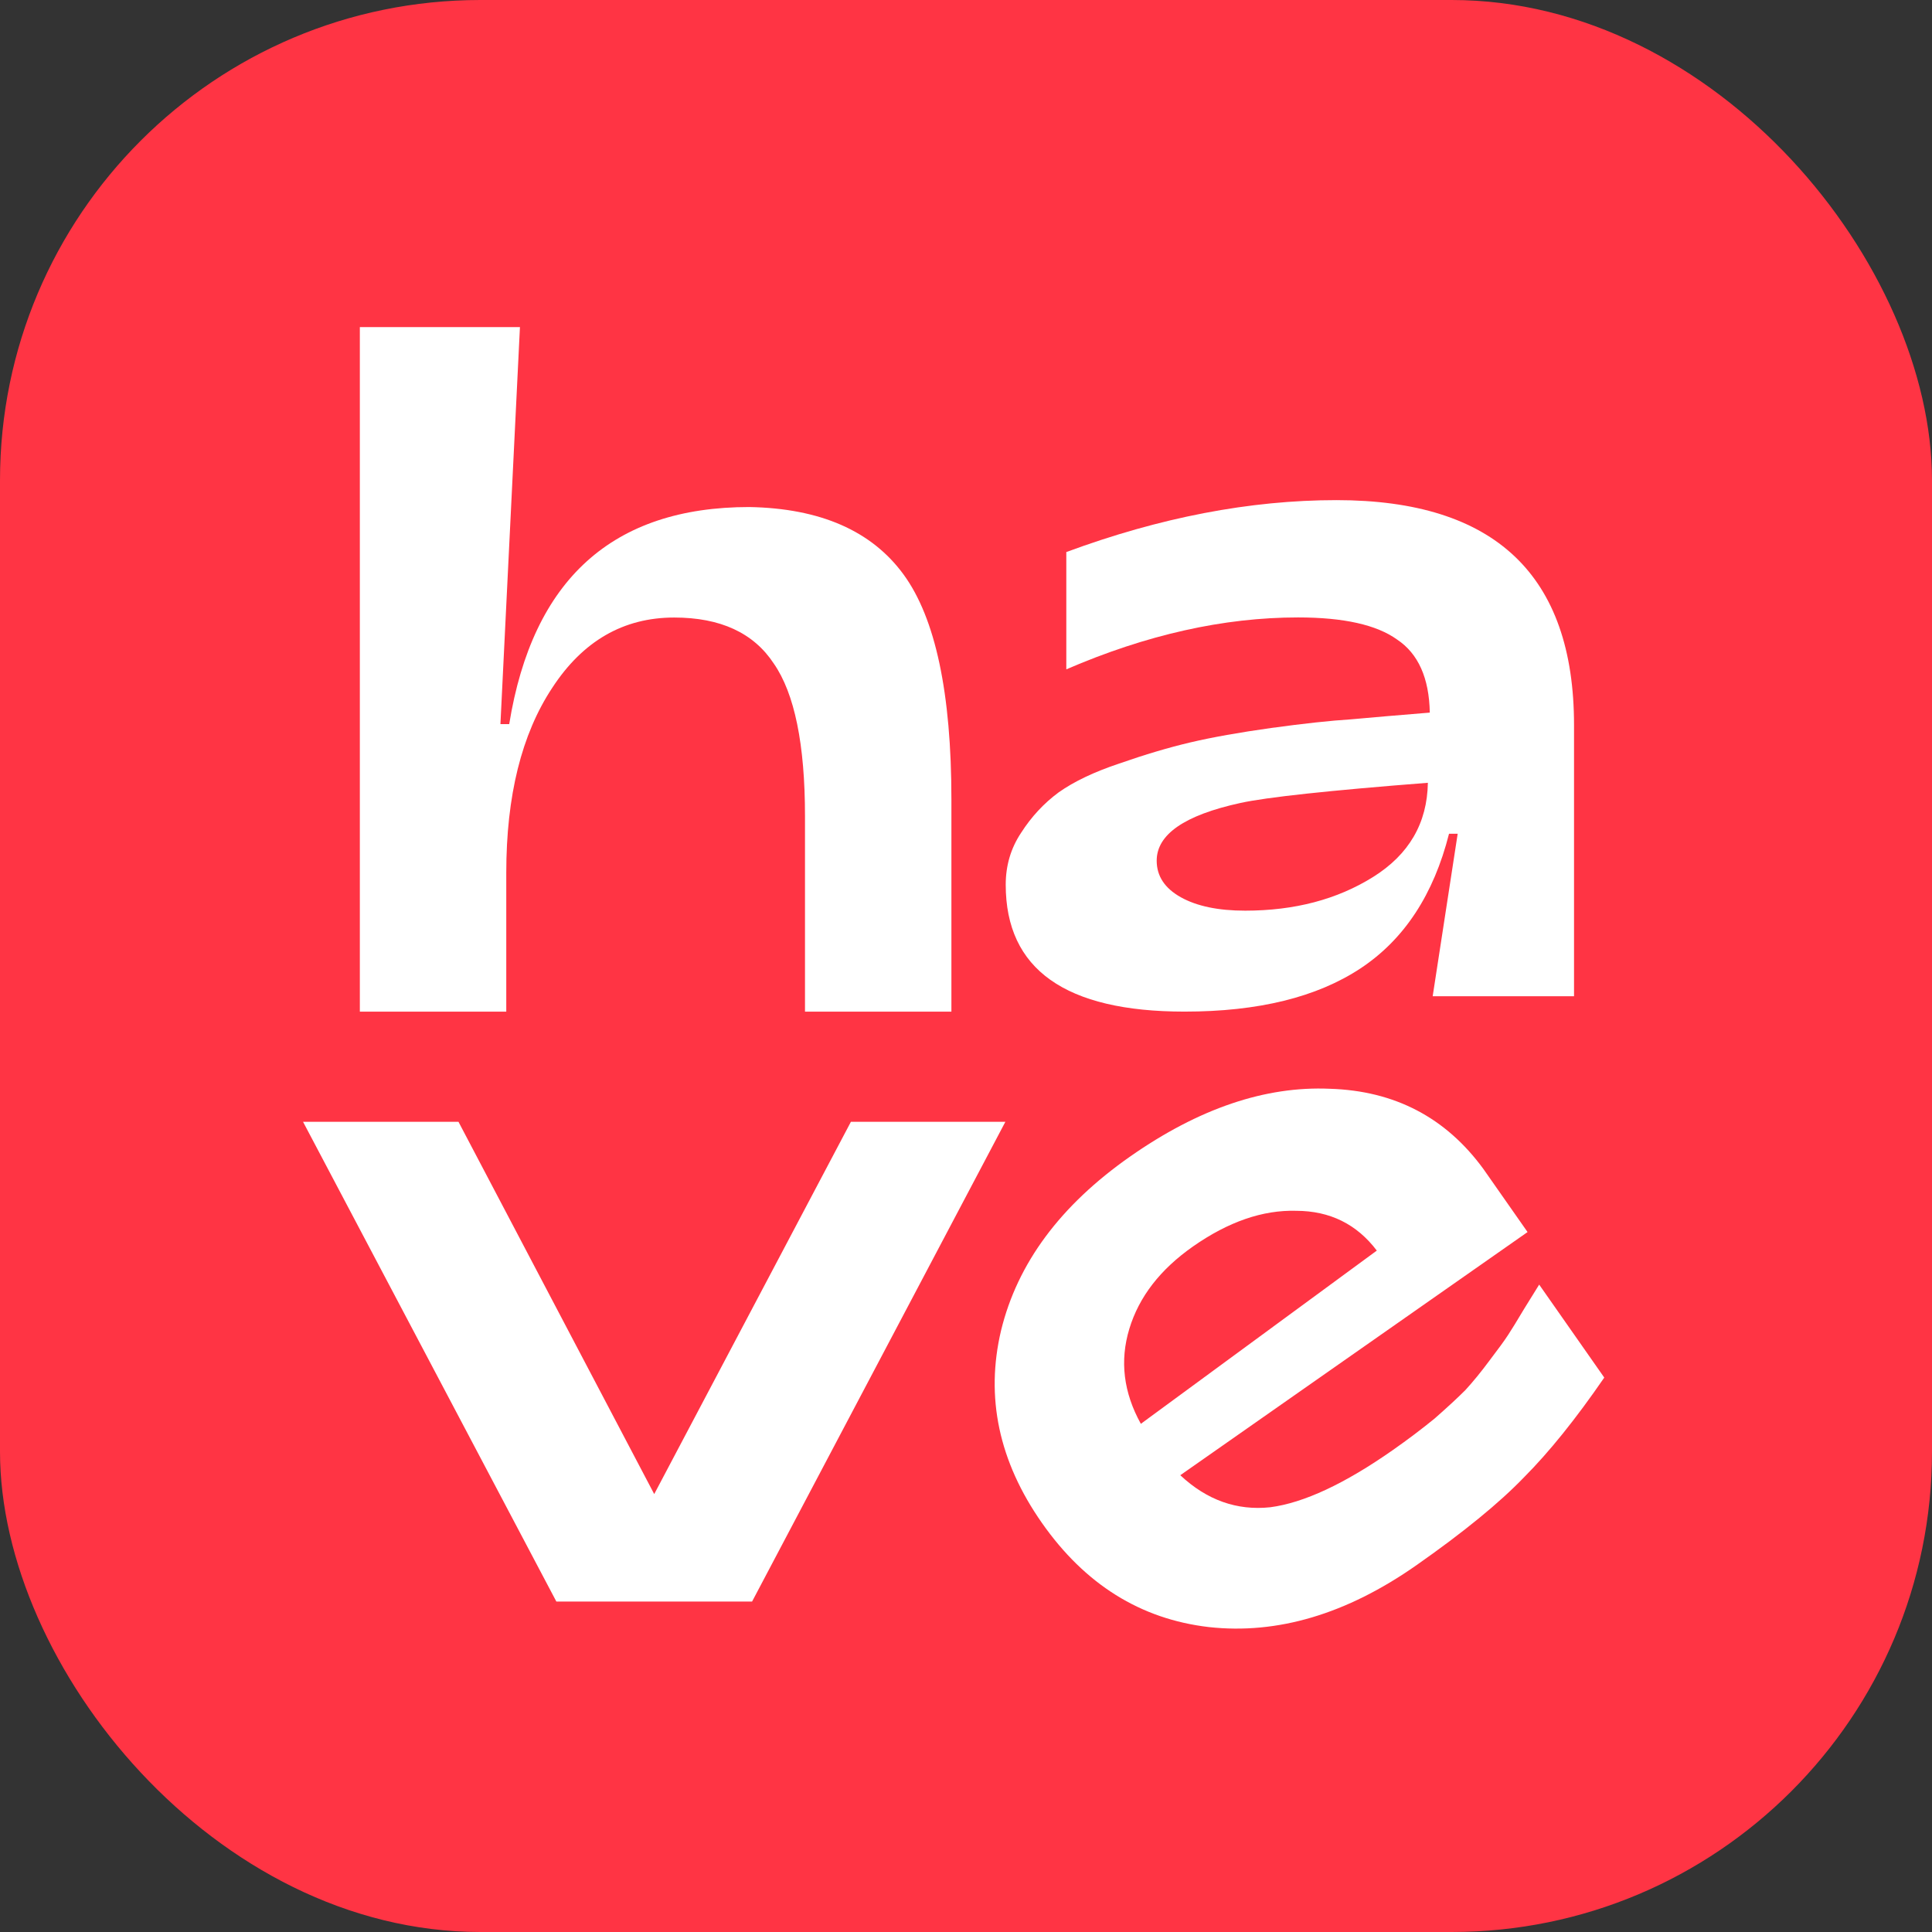 <?xml version="1.0" encoding="UTF-8"?> <svg xmlns="http://www.w3.org/2000/svg" width="148" height="148" viewBox="0 0 148 148" fill="none"><rect x="0" y="0" width="148" height="148" fill="#333333" stroke="none"/><rect width="148" height="148" rx="36.8" fill="#FF3444"></rect><path d="M38.783 77.497H27.566V25.057H39.83L38.335 55.472H39.008C40.802 44.385 46.934 38.841 57.403 38.841C62.837 38.941 66.775 40.664 69.218 44.01C71.661 47.356 72.882 53.1 72.882 61.24V77.497H61.666V62.514C61.666 57.02 60.868 53.124 59.273 50.827C57.727 48.48 55.185 47.306 51.645 47.306C47.757 47.306 44.641 49.104 42.298 52.7C39.955 56.246 38.783 60.966 38.783 66.859V77.497Z" fill="white"></path><path d="M90.744 77.494C81.61 77.494 77.043 74.254 77.043 67.772C77.043 66.299 77.436 64.974 78.222 63.795C79.007 62.568 79.965 61.537 81.094 60.702C82.273 59.867 83.82 59.131 85.735 58.492C87.7 57.805 89.517 57.265 91.186 56.872C92.856 56.479 94.919 56.111 97.374 55.767C99.879 55.424 101.917 55.203 103.488 55.105C105.109 54.957 107.122 54.785 109.529 54.589C109.479 51.938 108.645 50.072 107.024 48.992C105.453 47.862 102.923 47.298 99.437 47.298C93.74 47.298 87.822 48.623 81.684 51.275V42.29C88.854 39.638 95.754 38.312 102.383 38.312C114.513 38.312 120.578 44.057 120.578 55.547V76.316H109.75L111.665 63.869H111.002C109.823 68.533 107.564 71.97 104.225 74.18C100.885 76.389 96.392 77.494 90.744 77.494ZM95.385 69.761C99.167 69.761 102.432 68.902 105.182 67.183C107.933 65.465 109.332 63.059 109.381 59.965C101.818 60.555 97.03 61.07 95.017 61.512C90.744 62.445 88.608 63.918 88.608 65.931C88.608 67.109 89.222 68.042 90.45 68.73C91.677 69.417 93.323 69.761 95.385 69.761Z" fill="white"></path><path d="M57.613 122.685H42.619L23.215 85.936H35.122L50.116 114.453L65.183 85.936H77.016L57.613 122.685Z" fill="white"></path><path d="M108.493 119.911C103.156 123.648 97.857 125.224 92.594 124.64C87.371 124.029 83.111 121.369 79.814 116.66C76.517 111.951 75.475 107.038 76.686 101.921C77.938 96.776 81.231 92.336 86.568 88.599C91.826 84.917 96.929 83.186 101.877 83.405C106.837 83.558 110.758 85.607 113.639 89.555L117.018 94.381L90.415 113.009C92.452 114.916 94.749 115.734 97.308 115.463C99.878 115.125 103.008 113.665 106.696 111.082C107.834 110.285 108.905 109.477 109.91 108.656C110.887 107.797 111.668 107.075 112.252 106.49C112.849 105.838 113.463 105.087 114.094 104.235C114.765 103.356 115.242 102.701 115.524 102.269C115.807 101.837 116.217 101.17 116.754 100.267C117.331 99.337 117.716 98.717 117.908 98.407L122.894 105.529C120.721 108.688 118.673 111.233 116.75 113.164C114.855 115.134 112.103 117.383 108.493 119.911ZM87.395 109.071L105.47 95.801C103.935 93.776 101.879 92.76 99.3 92.753C96.734 92.679 94.097 93.59 91.389 95.485C88.878 97.244 87.252 99.347 86.511 101.796C85.769 104.245 86.064 106.67 87.395 109.071Z" fill="white"></path></svg> 
